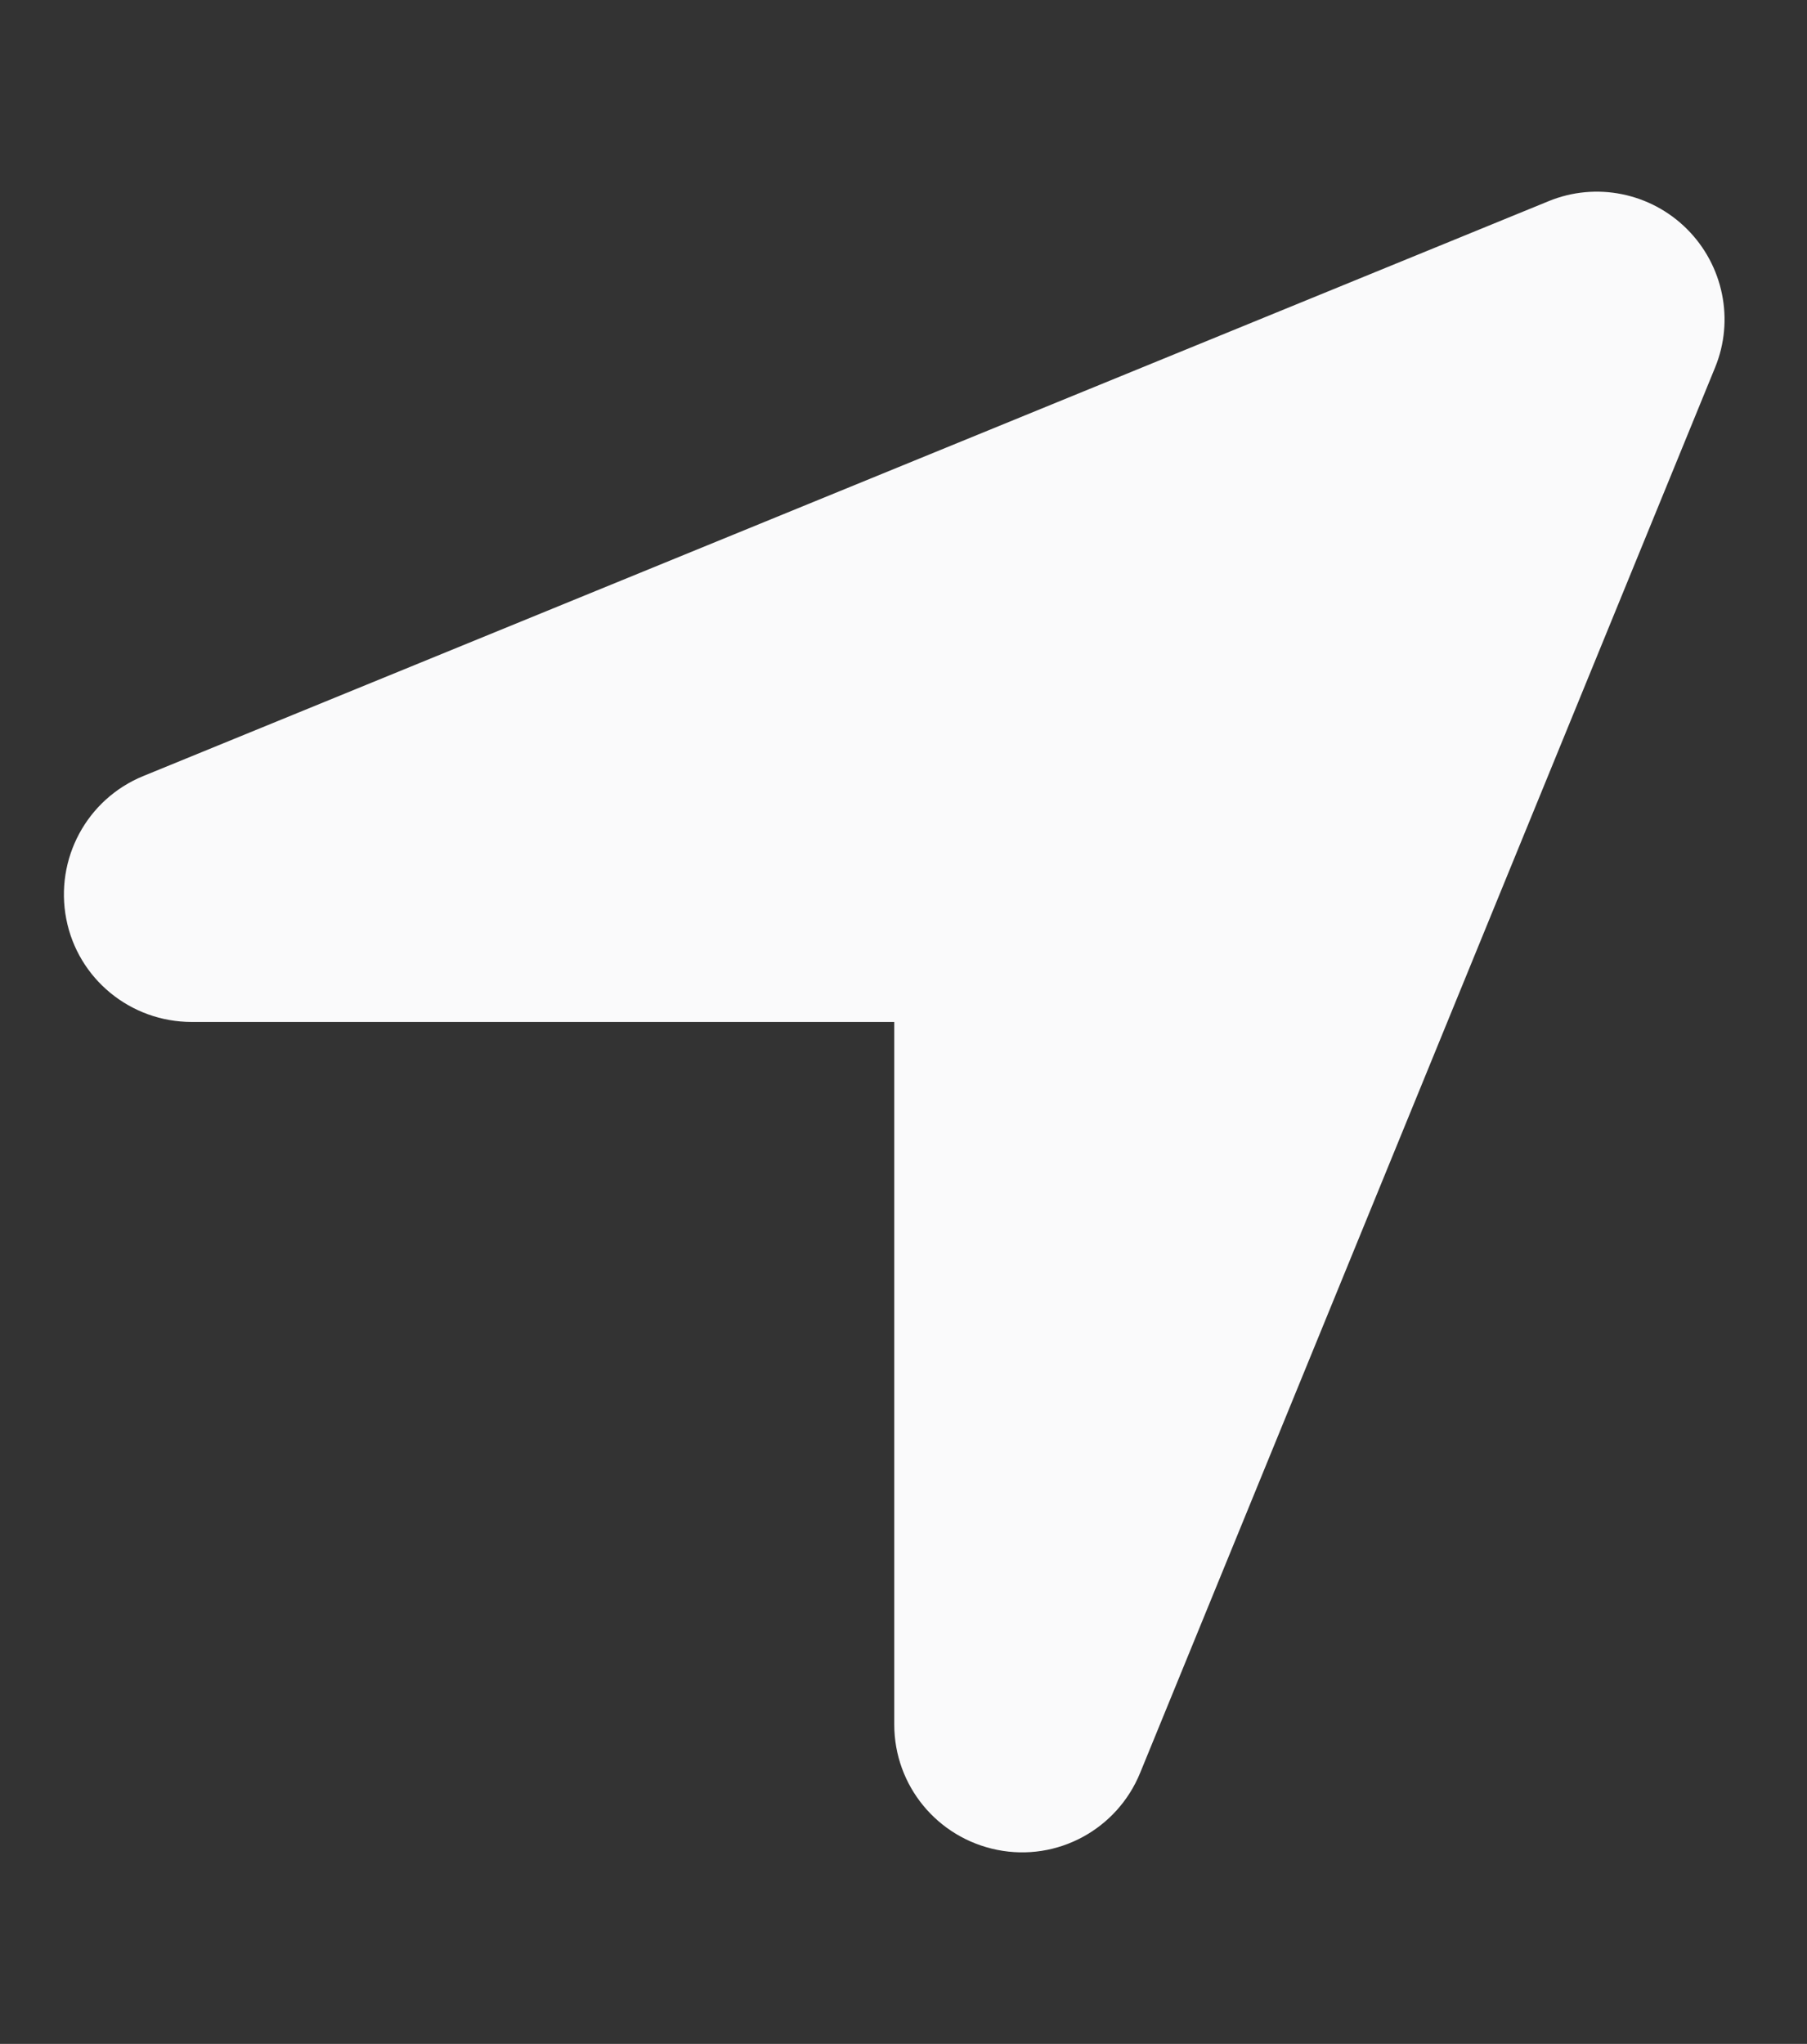 <svg width="61" height="69" viewBox="0 0 61 69" fill="none" xmlns="http://www.w3.org/2000/svg">
<rect x="0" y="0" width="61" height="69" fill="#333333" stroke="none"/>
<path d="M57.895 12.412C58.556 10.808 58.178 8.962 56.952 7.736C55.726 6.509 53.879 6.132 52.276 6.792L4.838 26.198C2.925 26.98 1.846 29.002 2.237 31.023C2.628 33.045 4.407 34.5 6.469 34.5H30.188V58.219C30.188 60.281 31.643 62.046 33.665 62.45C35.686 62.855 37.708 61.763 38.489 59.849L57.895 12.412Z" fill="#FAFAFB"/>
</svg>
